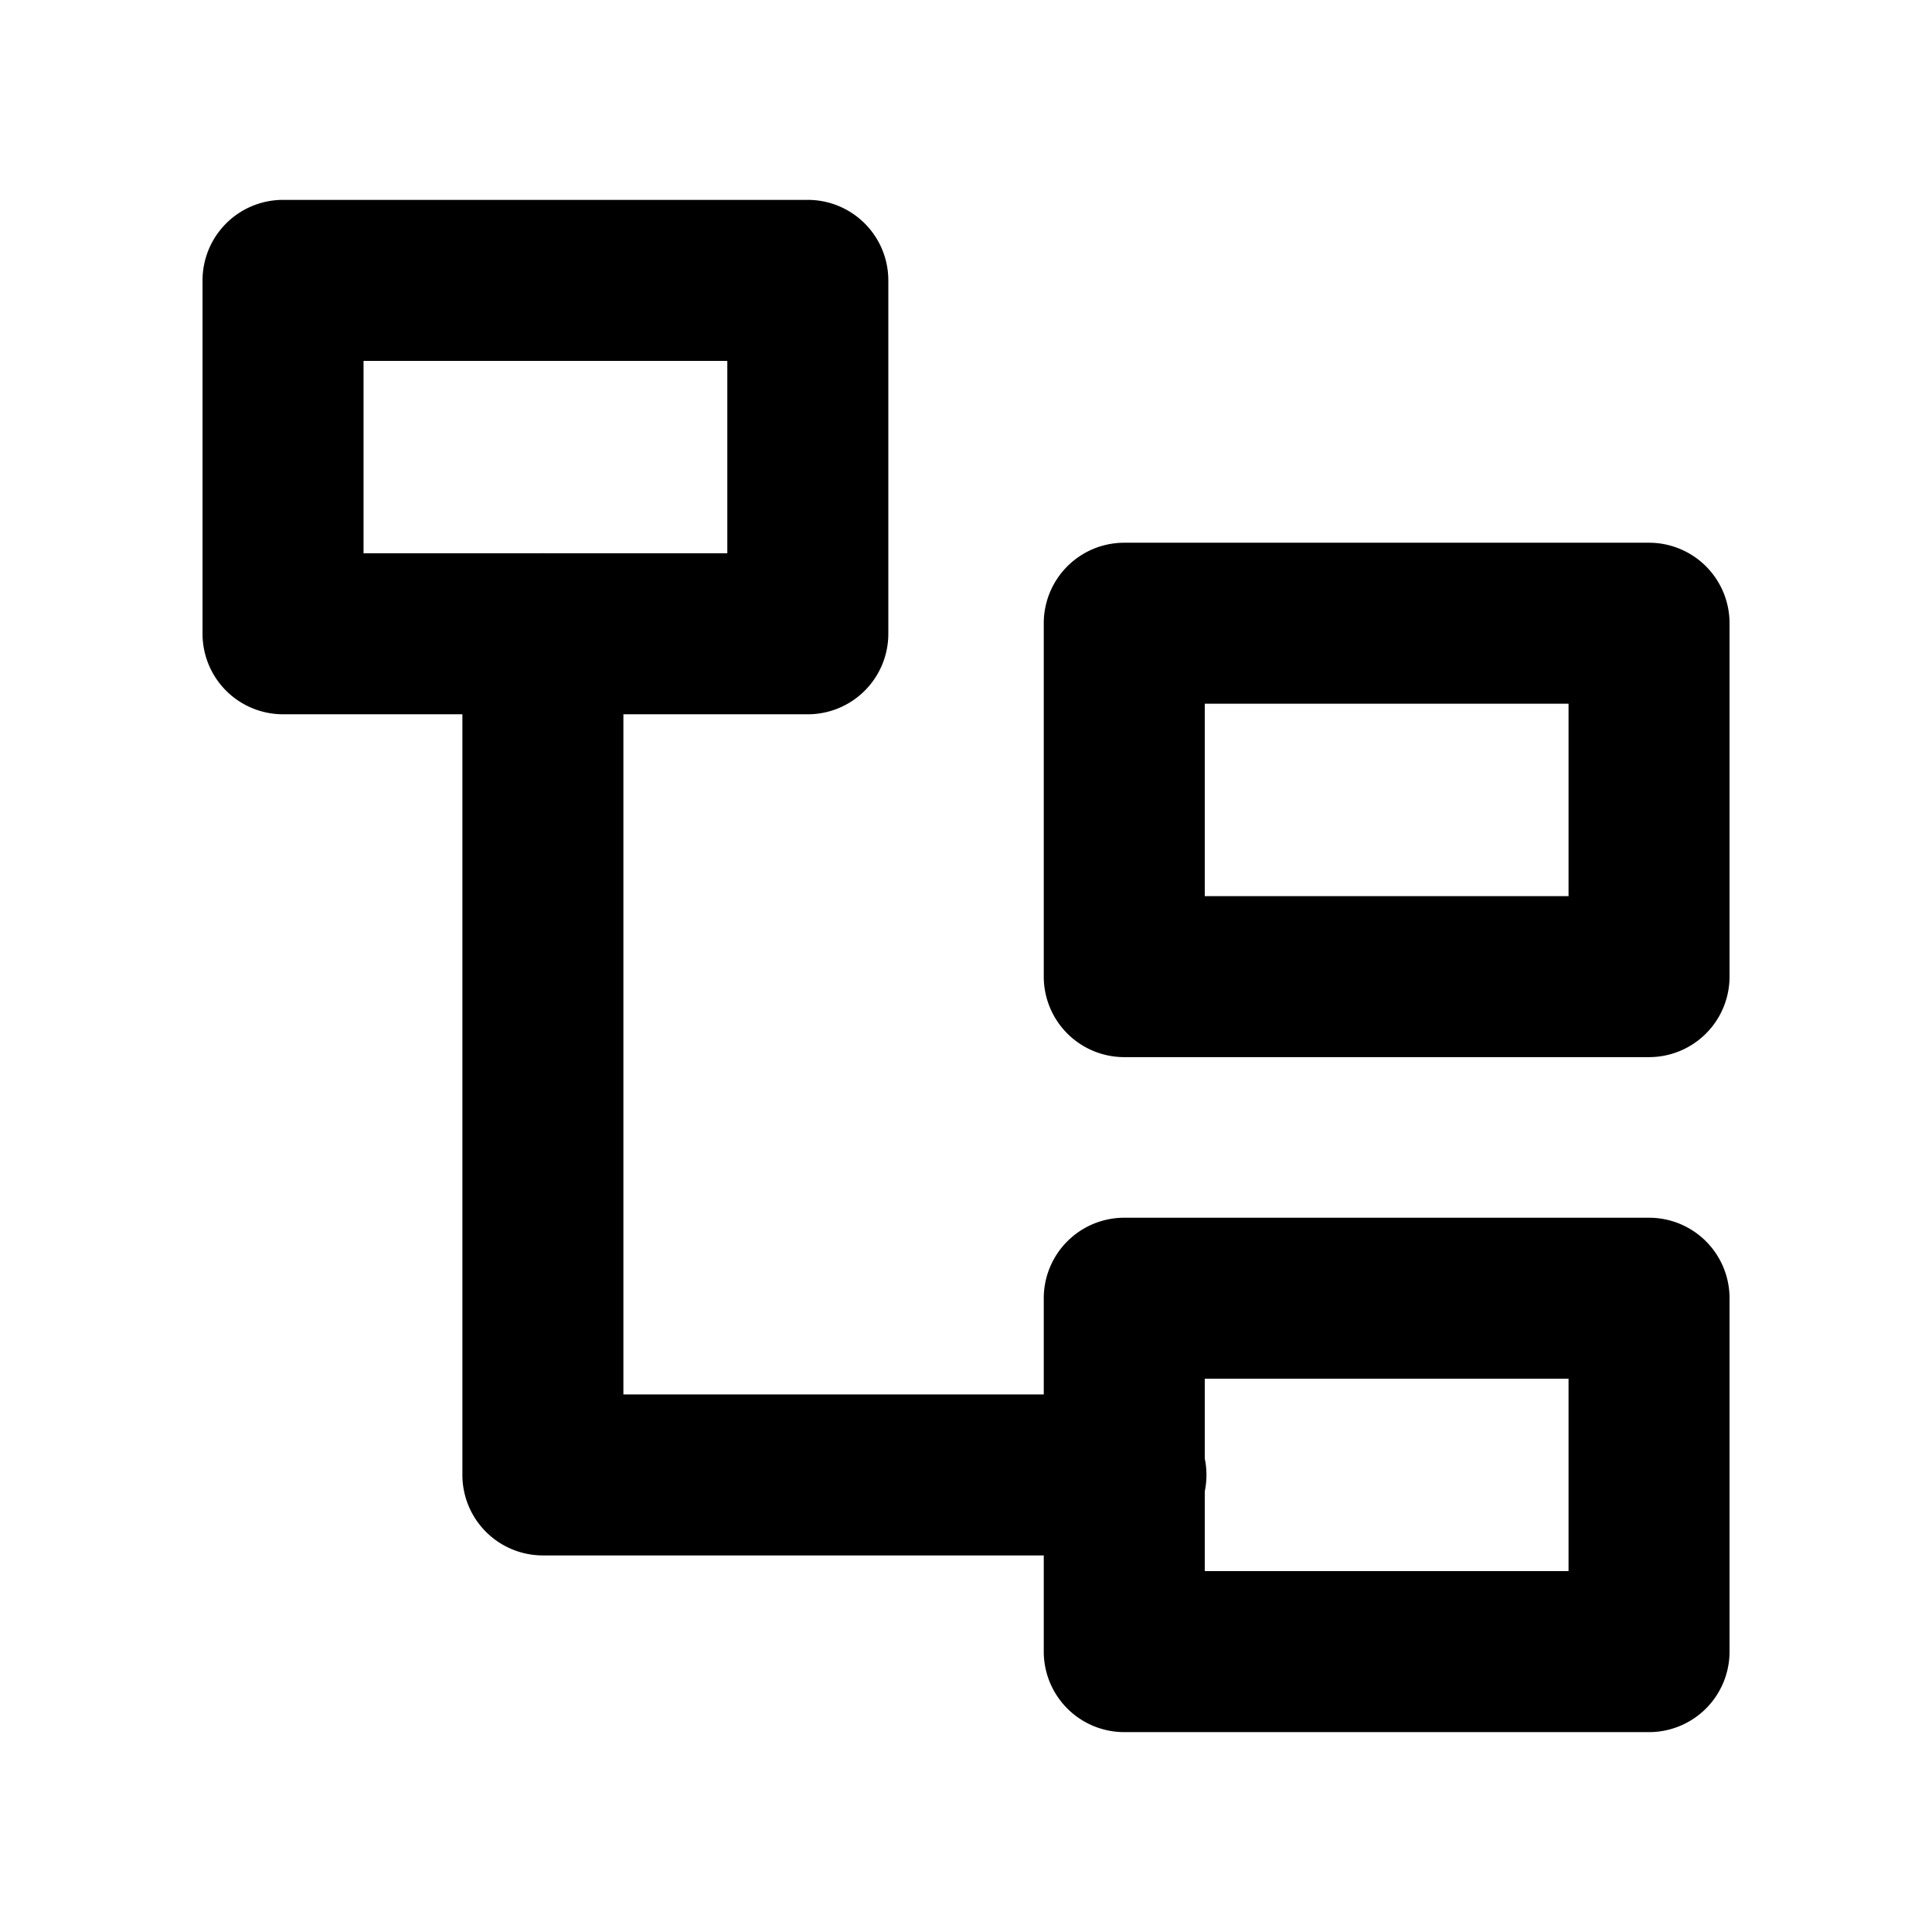 <svg xmlns="http://www.w3.org/2000/svg" width="24" height="24" viewBox="0 0 24 24">
  <g id="Hierarchy" transform="translate(-557 -562)">
    <g id="组_21918" data-name="组 21918" transform="translate(559.516 564.483)">
      <g id="组_21923" data-name="组 21923">
        <path id="矩形_20921" data-name="矩形 20921" d="M0-1H6.519a1,1,0,0,1,1,1V4.39a1,1,0,0,1-1,1H0a1,1,0,0,1-1-1V0A1,1,0,0,1,0-1ZM5.519,1H1V3.39H5.519Z" transform="translate(1 1)"/>
        <path id="矩形_20922" data-name="矩形 20922" d="M0-1H6.519a1,1,0,0,1,1,1V4.39a1,1,0,0,1-1,1H0a1,1,0,0,1-1-1V0A1,1,0,0,1,0-1ZM5.519,1H1V3.39H5.519Z" transform="translate(11.45 5.259)"/>
        <path id="矩形_20923" data-name="矩形 20923" d="M0-1H6.519a1,1,0,0,1,1,1V4.39a1,1,0,0,1-1,1H0a1,1,0,0,1-1-1V0A1,1,0,0,1,0-1ZM5.519,1H1V3.39H5.519Z" transform="translate(11.45 13.644)"/>
        <path id="路径_19914" data-name="路径 19914" d="M11.471,16.839H4.228a1,1,0,0,1-1-1V5.39a1,1,0,1,1,2,0v9.449h6.243a1,1,0,0,1,0,2Z"/>
      </g>
    </g>
    <rect id="边缘框" width="24" height="24" transform="translate(557 562)" fill="none"/>
  </g>
</svg>
